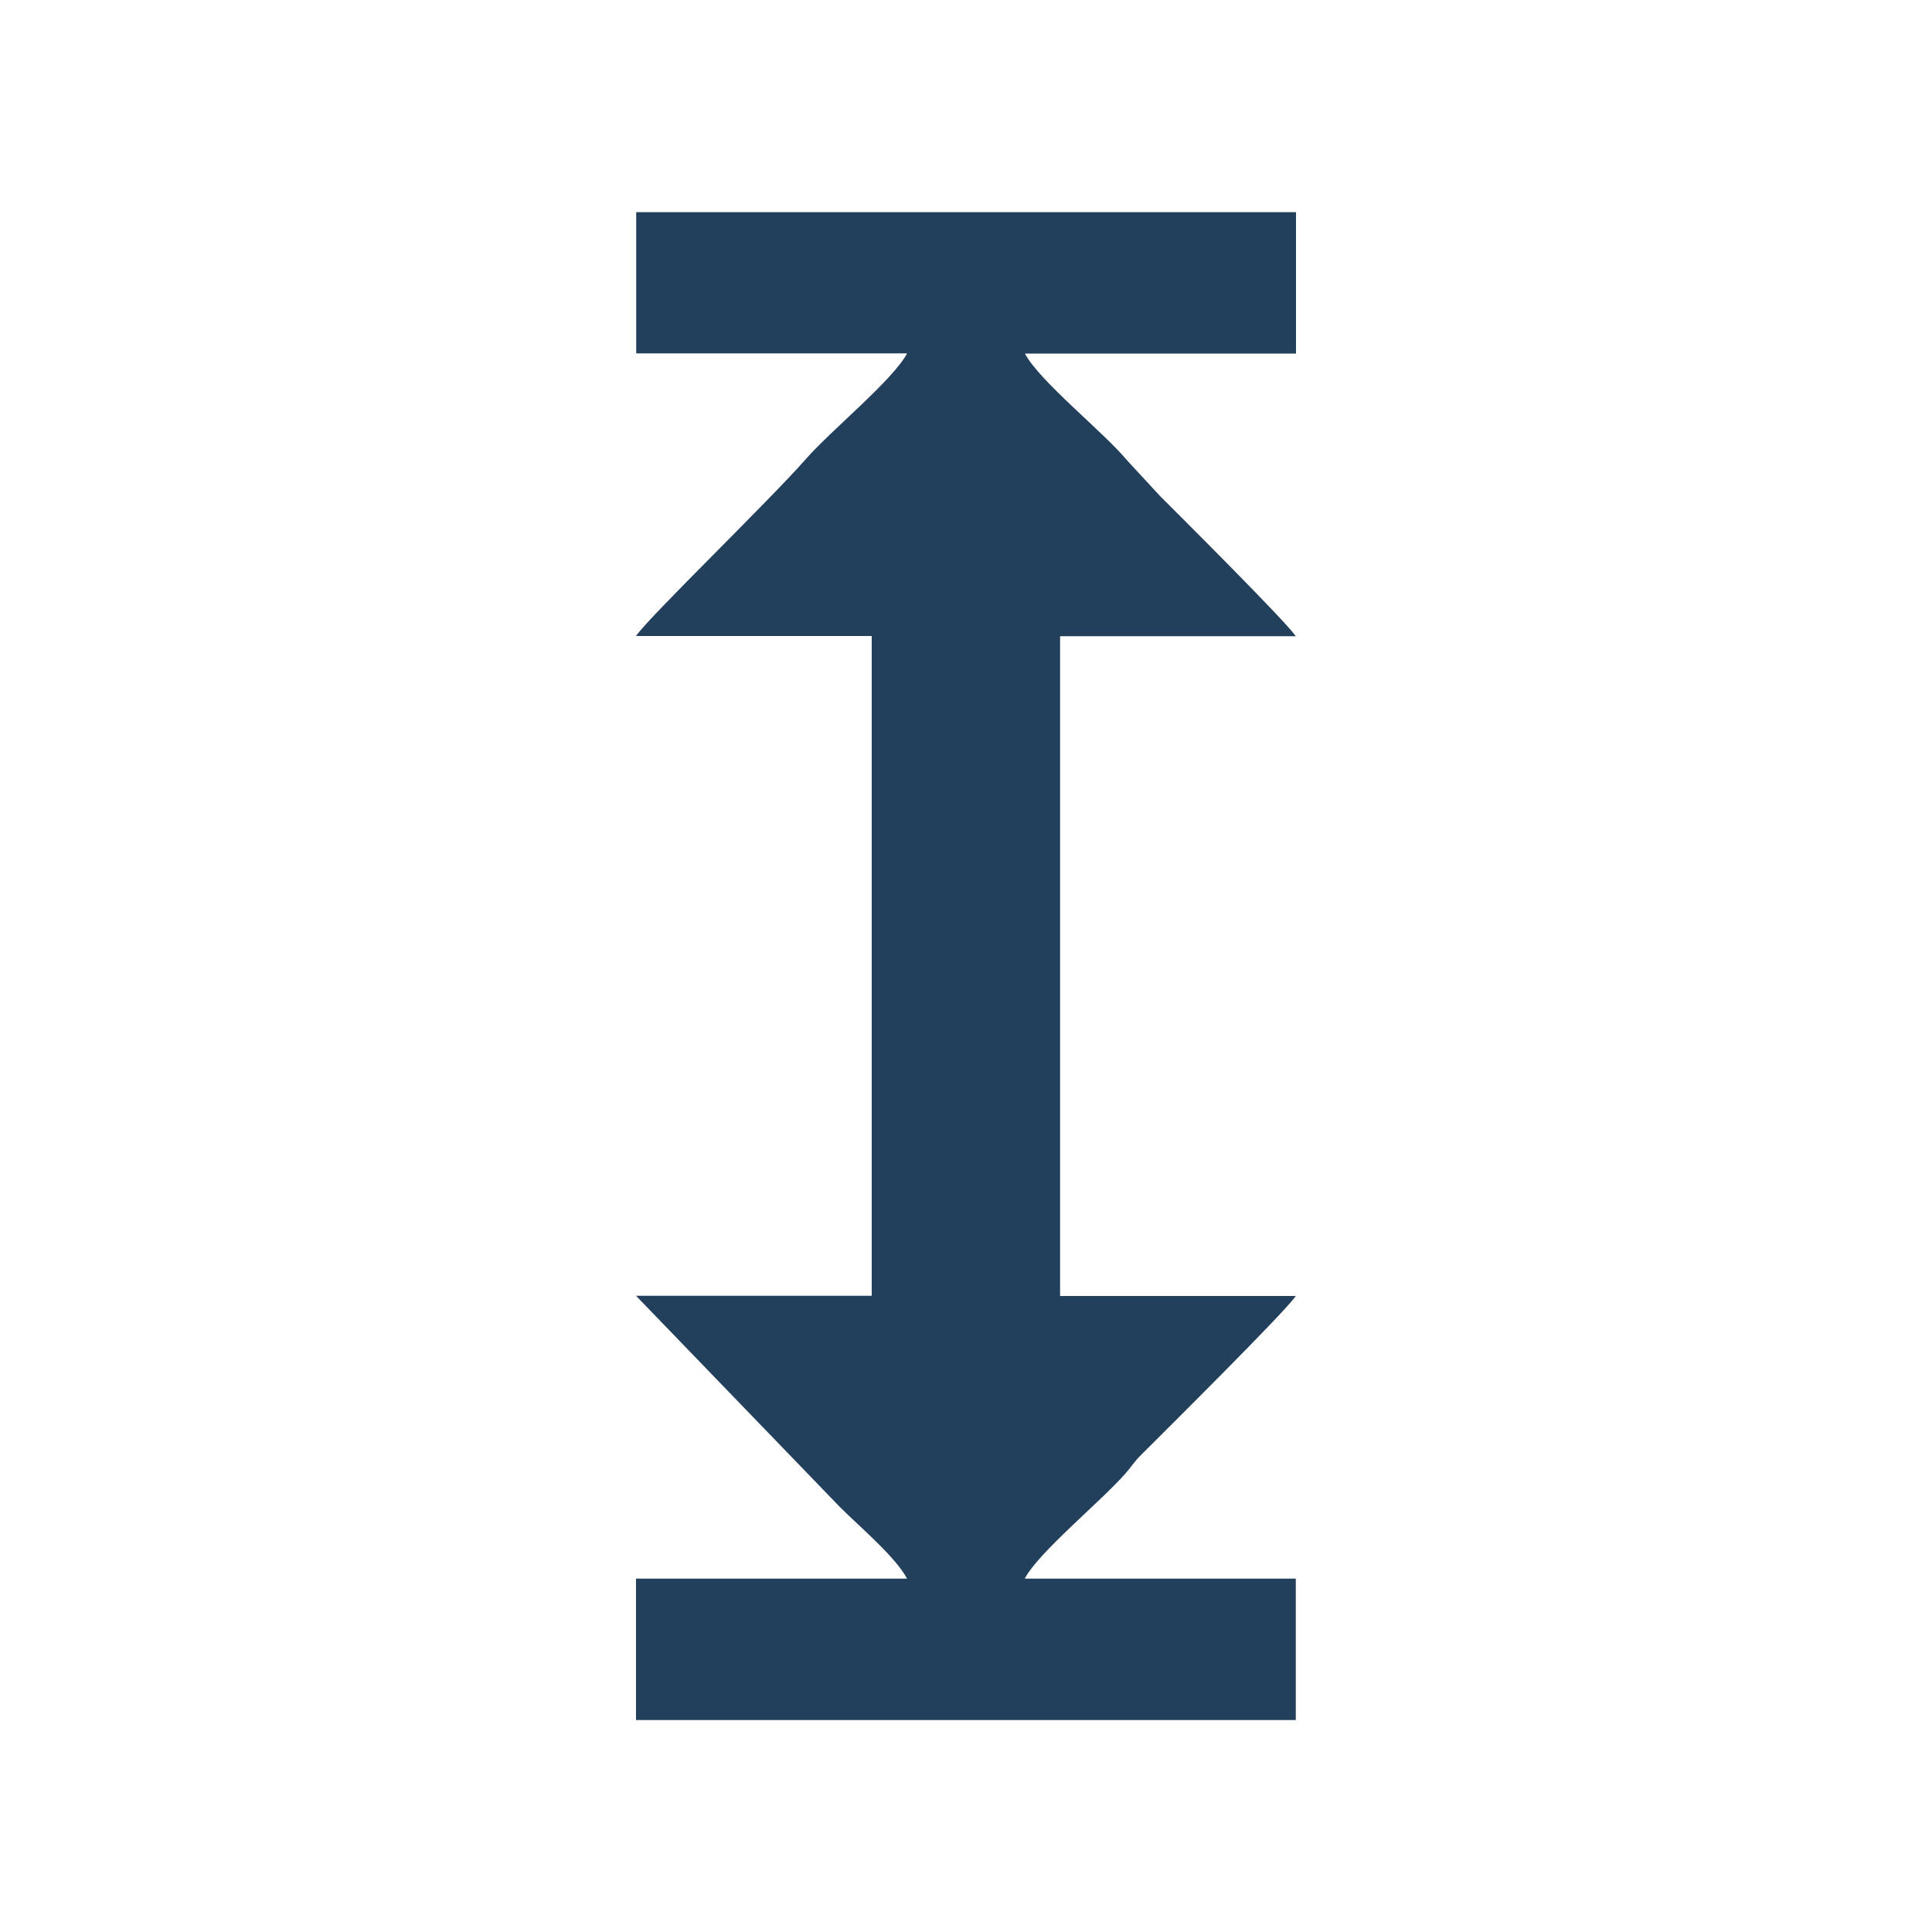 <?xml version="1.0" encoding="UTF-8"?>
<svg id="Capa_1" data-name="Capa 1" xmlns="http://www.w3.org/2000/svg" viewBox="0 0 100 100">
  <defs>
    <style>
      .cls-1 {
        fill: #22405b;
        fill-rule: evenodd;
      }
    </style>
  </defs>
  <path class="cls-1" d="M32.92,18.29h14.03c-.72,1.37-3.91,3.96-5.22,5.45-1.92,2.19-8.13,8.18-8.81,9.18h12.2v34.15h-12.2l10.56,10.94c.98.98,2.87,2.57,3.47,3.7h-14.03v7.32h34.15v-7.32h-14.03c.72-1.37,3.91-3.96,5.22-5.45.35-.4.43-.59.84-.99,1.36-1.36,7.41-7.36,7.97-8.19h-12.2v-34.15h12.2c-.52-.77-5.93-6.16-7.05-7.28l-1.68-1.82c-1.25-1.5-4.52-4.08-5.29-5.53h14.03v-7.32h-34.15v7.32Z"/>
</svg>